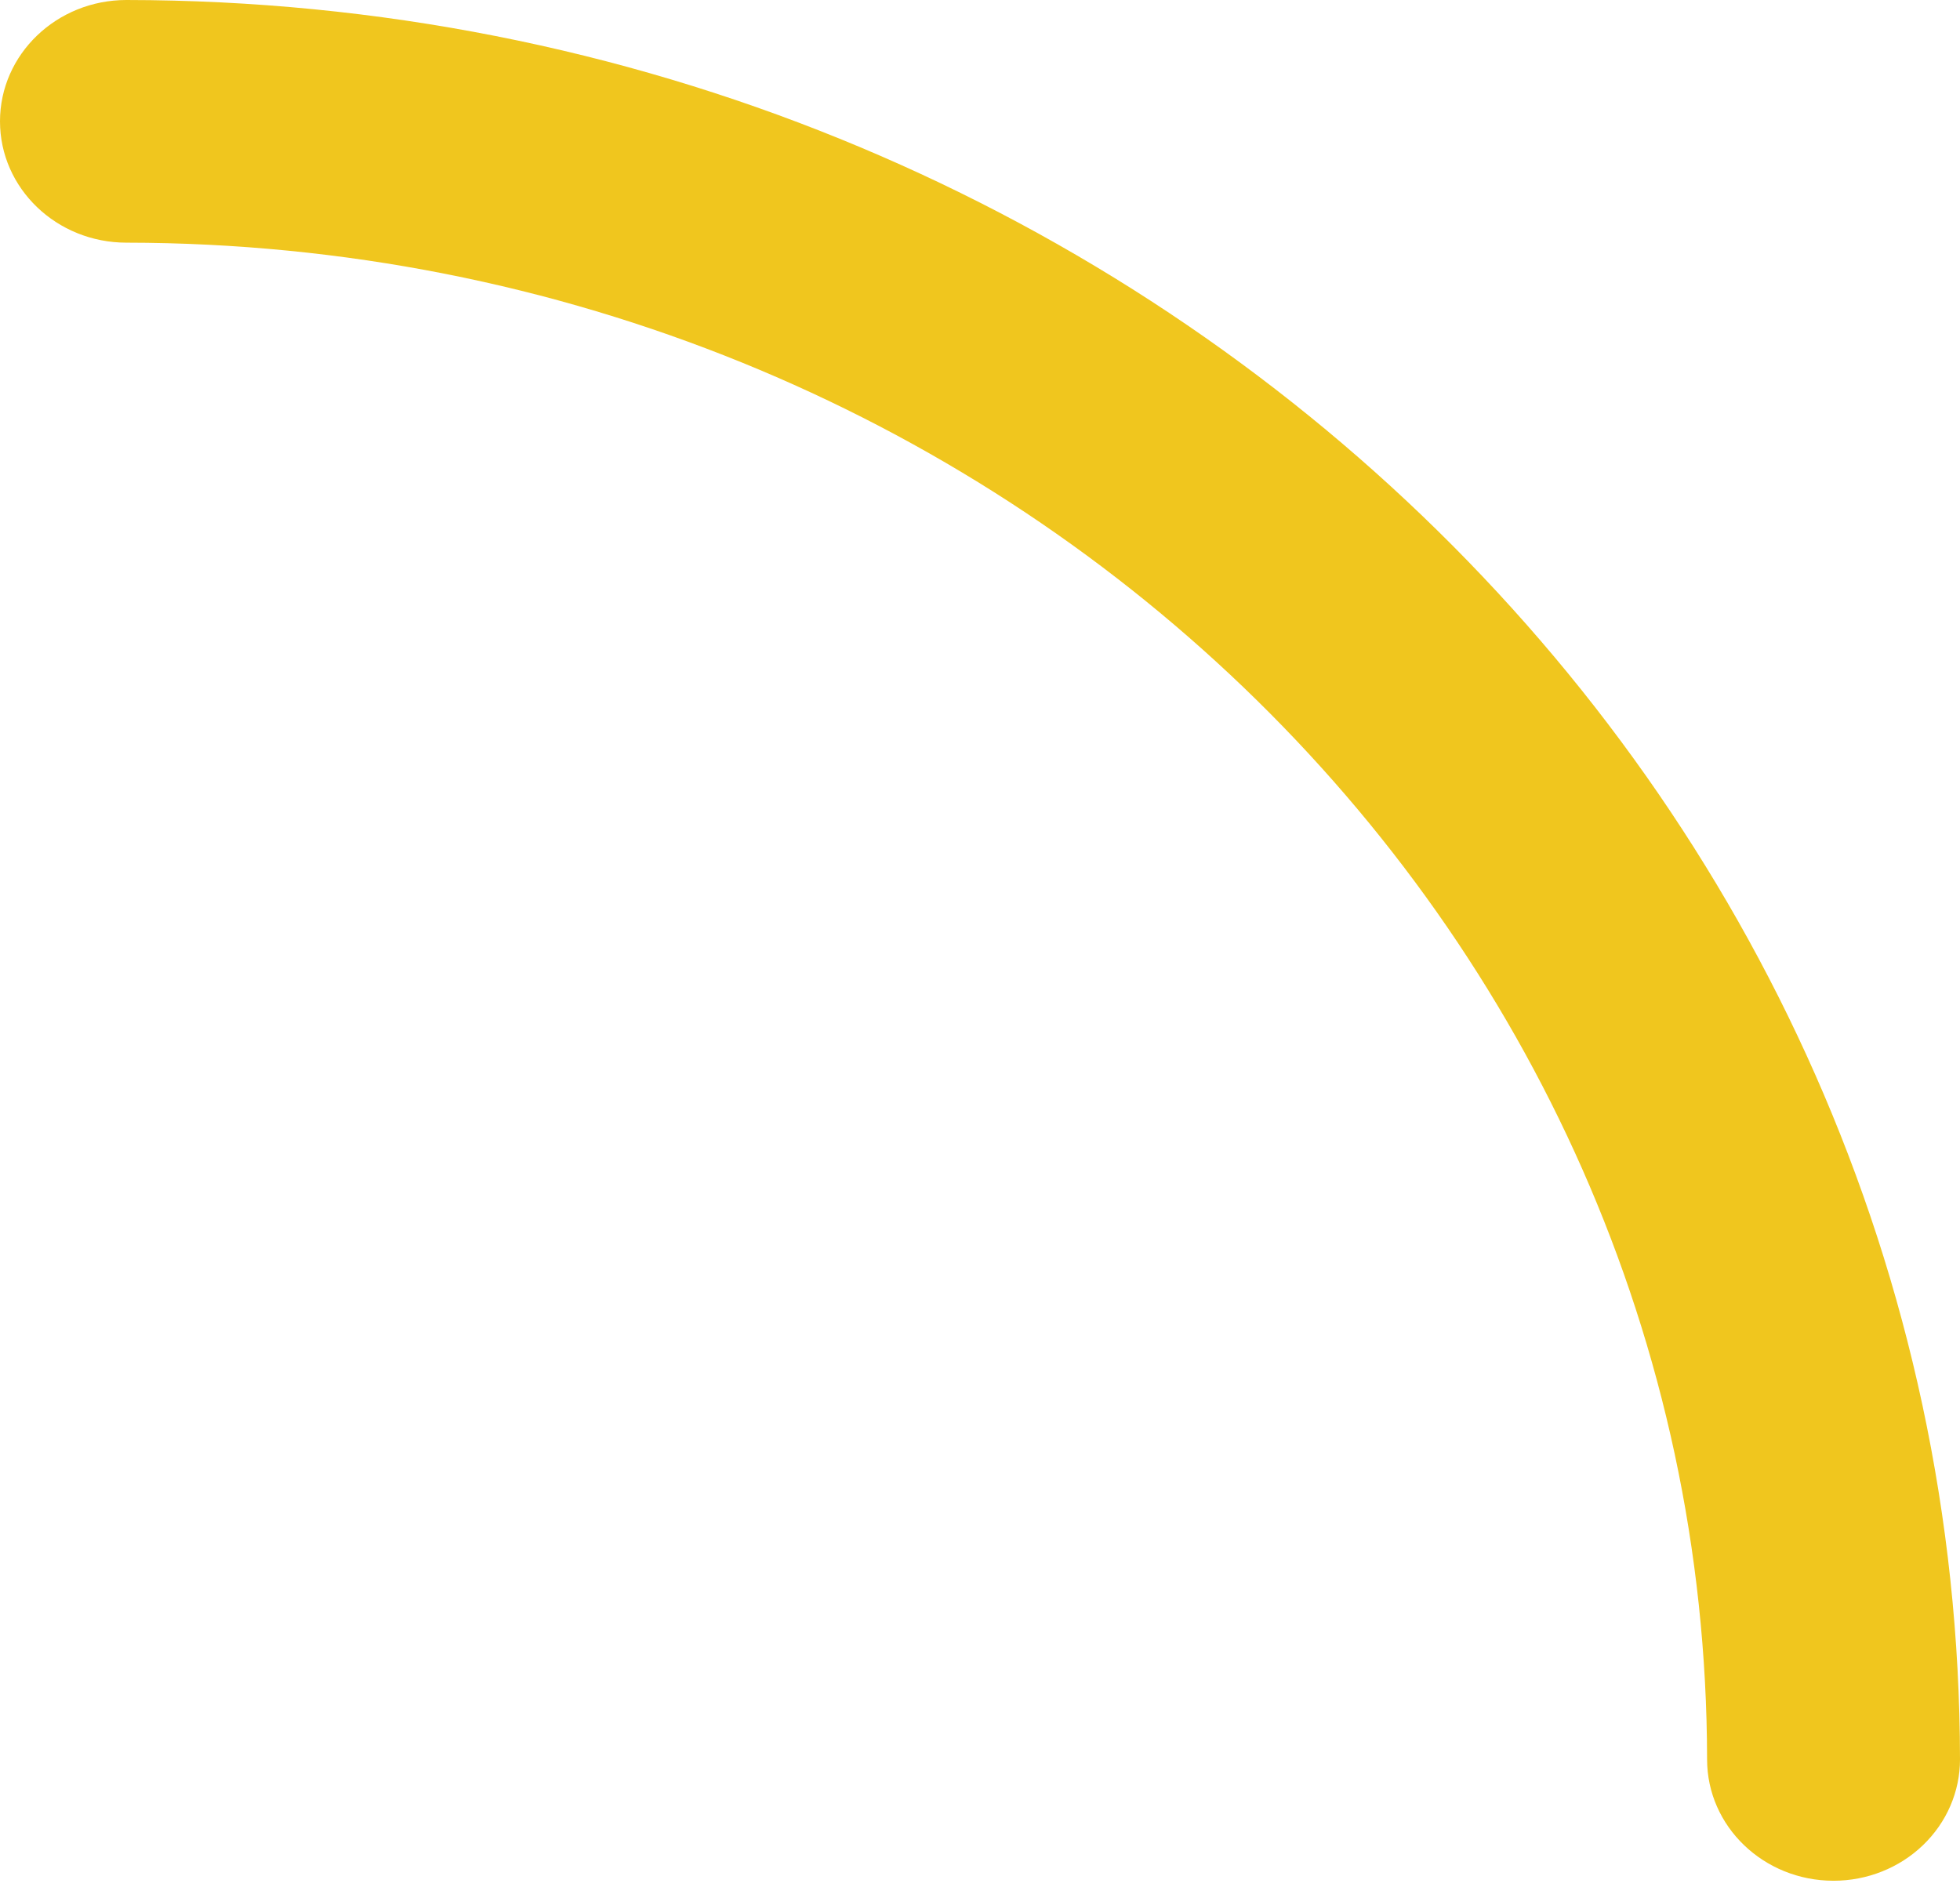 <?xml version="1.0" encoding="UTF-8"?> <svg xmlns="http://www.w3.org/2000/svg" width="54" height="52" viewBox="0 0 54 52" fill="none"> <path d="M50.516 51.819C48.592 51.819 47.032 50.323 47.032 48.476C47.005 25.407 27.524 6.712 3.484 6.686C1.56 6.686 0 5.19 0 3.343C0 1.497 1.56 0 3.484 0C31.37 0.029 53.969 21.716 54 48.476C54 49.363 53.633 50.213 52.979 50.84C52.326 51.467 51.44 51.819 50.516 51.819Z" fill="#F0C61E"></path> </svg> 